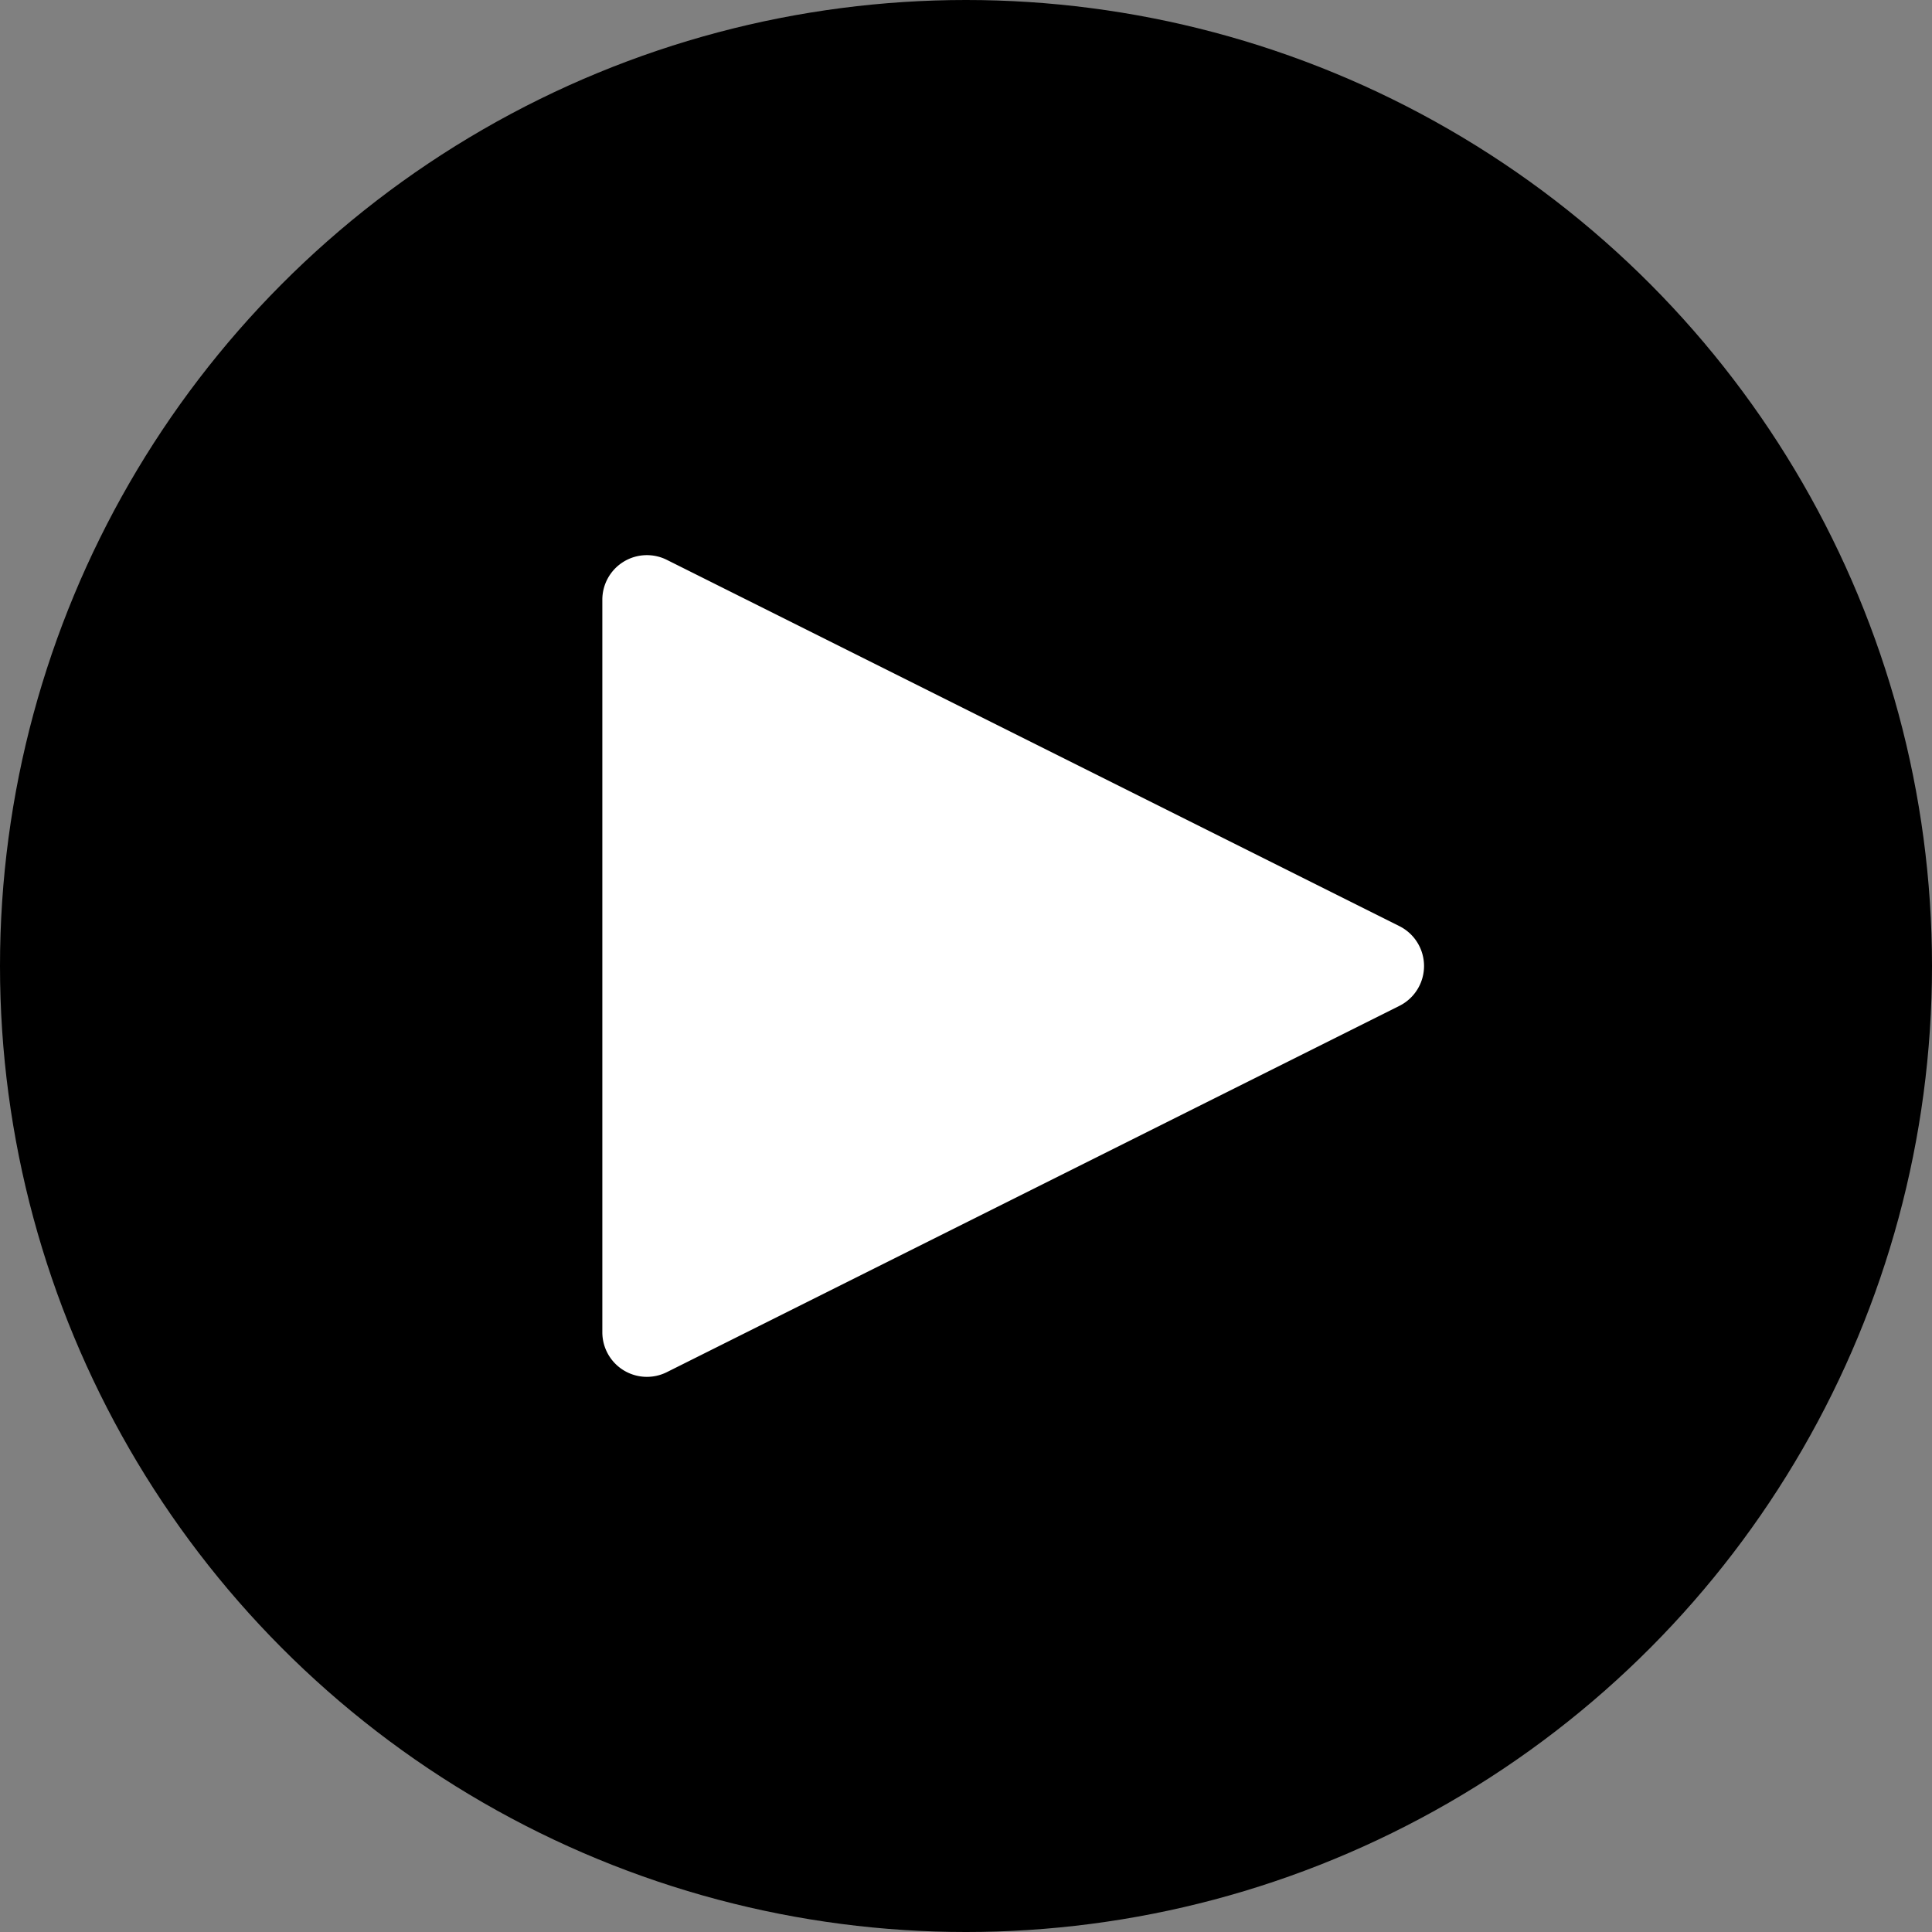 <svg id="0c5d487e-3ff9-41bc-a9b4-4fcdca397347" data-name="Réteg 1" xmlns="http://www.w3.org/2000/svg" viewBox="0 0 491.333 491.333"><rect x="0" y="0" width="491.333" height="491.333" fill="#808080" stroke="none"/><title>Névtelen 1_Rajztábla 1</title><circle cx="245.667" cy="245.667" r="245.667"/><path d="M157.515,343.152V156.848a11.334,11.334,0,0,1,16.402-10.137L360.22,239.863a11.334,11.334,0,0,1,0,20.274L173.917,353.289A11.334,11.334,0,0,1,157.515,343.152Z" transform="translate(-4.333 -4.333)" style="fill:#fff"/></svg>